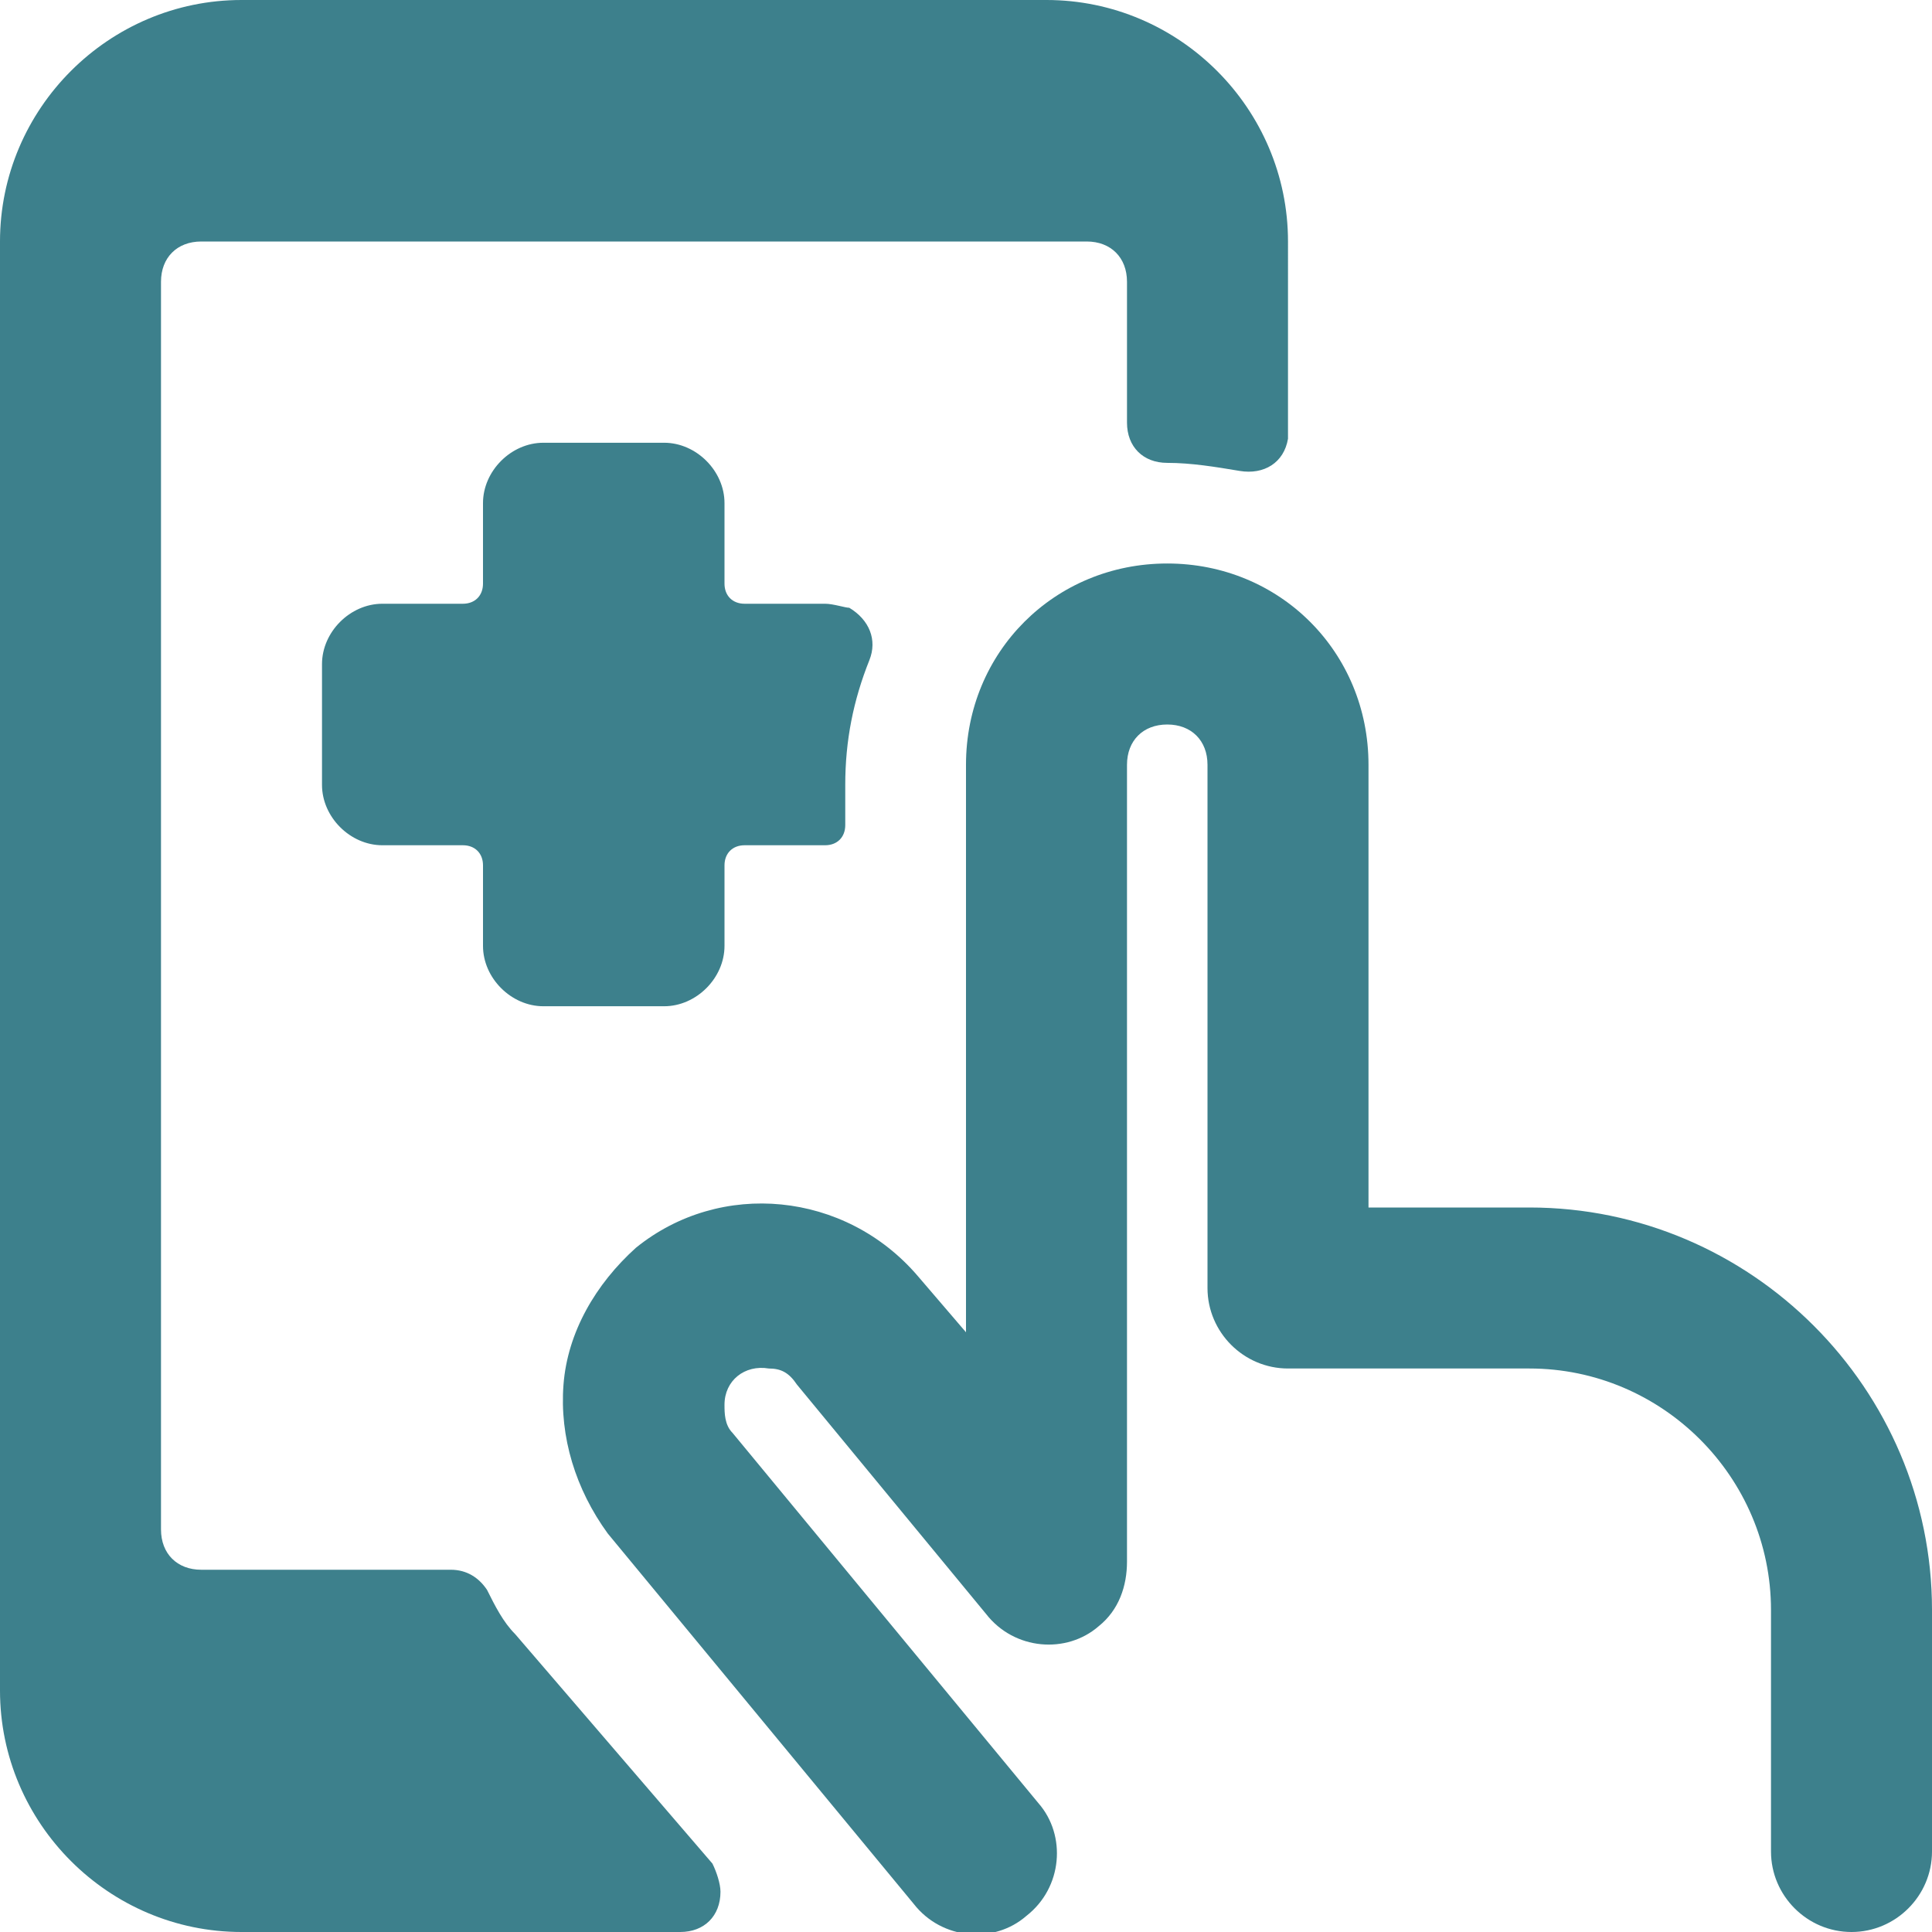 <?xml version="1.0" encoding="utf-8"?>
<!-- Generator: $$$/GeneralStr/196=Adobe Illustrator 27.6.0, SVG Export Plug-In . SVG Version: 6.00 Build 0)  -->
<svg version="1.1" id="Ebene_1" xmlns="http://www.w3.org/2000/svg" xmlns:xlink="http://www.w3.org/1999/xlink" x="0px" y="0px"
	 viewBox="0 0 48 48" style="enable-background:new 0 0 48 48;" xml:space="preserve">
<style type="text/css">
	.st0{fill:#3D808C;}
</style>
<g>
	<path class="st0" d="M12.8,40.6c-0.3-0.3-0.5-0.7-0.7-1.1c-0.2-0.3-0.5-0.5-0.9-0.5H5c-0.6,0-1-0.4-1-1V7c0-0.6,0.4-1,1-1h22
		c0.6,0,1,0.4,1,1v3.5c0,0.6,0.4,1,1,1c0.6,0,1.2,0.1,1.8,0.2c0.6,0.1,1.1-0.2,1.2-0.8c0-0.1,0-0.1,0-0.2V6c0-3.3-2.7-6-6-6H6
		C2.7,0,0,2.7,0,6v36c0,3.3,2.7,6,6,6h10.9c0.6,0,1-0.4,1-1c0-0.2-0.1-0.5-0.2-0.7L12.8,40.6z"/>
	<path class="st0" d="M13.5,25h3c0.8,0,1.5-0.7,1.5-1.5v-2c0-0.3,0.2-0.5,0.5-0.5h2c0.3,0,0.5-0.2,0.5-0.5v-1c0-1.1,0.2-2.1,0.6-3.1
		c0.2-0.5,0-1-0.5-1.3C21,15.1,20.7,15,20.5,15h-2c-0.3,0-0.5-0.2-0.5-0.5c0,0,0,0,0,0v-2c0-0.8-0.7-1.5-1.5-1.5h-3
		c-0.8,0-1.5,0.7-1.5,1.5v2c0,0.3-0.2,0.5-0.5,0.5h-2C8.7,15,8,15.7,8,16.5v3C8,20.3,8.7,21,9.5,21h2c0.3,0,0.5,0.2,0.5,0.5v2
		C12,24.3,12.7,25,13.5,25z"/>
	<path class="st0" d="M38,30h-4V19c0-2.8-2.2-5-5-5s-5,2.2-5,5v14.1l-1.2-1.4c-1.8-2.1-4.9-2.4-7-0.7c-1,0.9-1.7,2.1-1.8,3.4
		c-0.1,1.3,0.3,2.6,1.1,3.7l7.6,9.2c0.7,0.9,2,1,2.8,0.3c0,0,0,0,0,0c0.9-0.7,1-2,0.3-2.8c0,0,0,0,0,0l-7.6-9.2
		c-0.2-0.2-0.2-0.5-0.2-0.7c0-0.6,0.5-1,1.1-0.9c0.3,0,0.5,0.1,0.7,0.4l4.7,5.7c0.7,0.9,2,1,2.8,0.3c0.5-0.4,0.7-1,0.7-1.6V19
		c0-0.6,0.4-1,1-1s1,0.4,1,1v13c0,1.1,0.9,2,2,2h6c3.3,0,6,2.7,6,6v6c0,1.1,0.9,2,2,2s2-0.9,2-2v-6C48,34.5,43.5,30,38,30z"/>
</g>
</svg>

